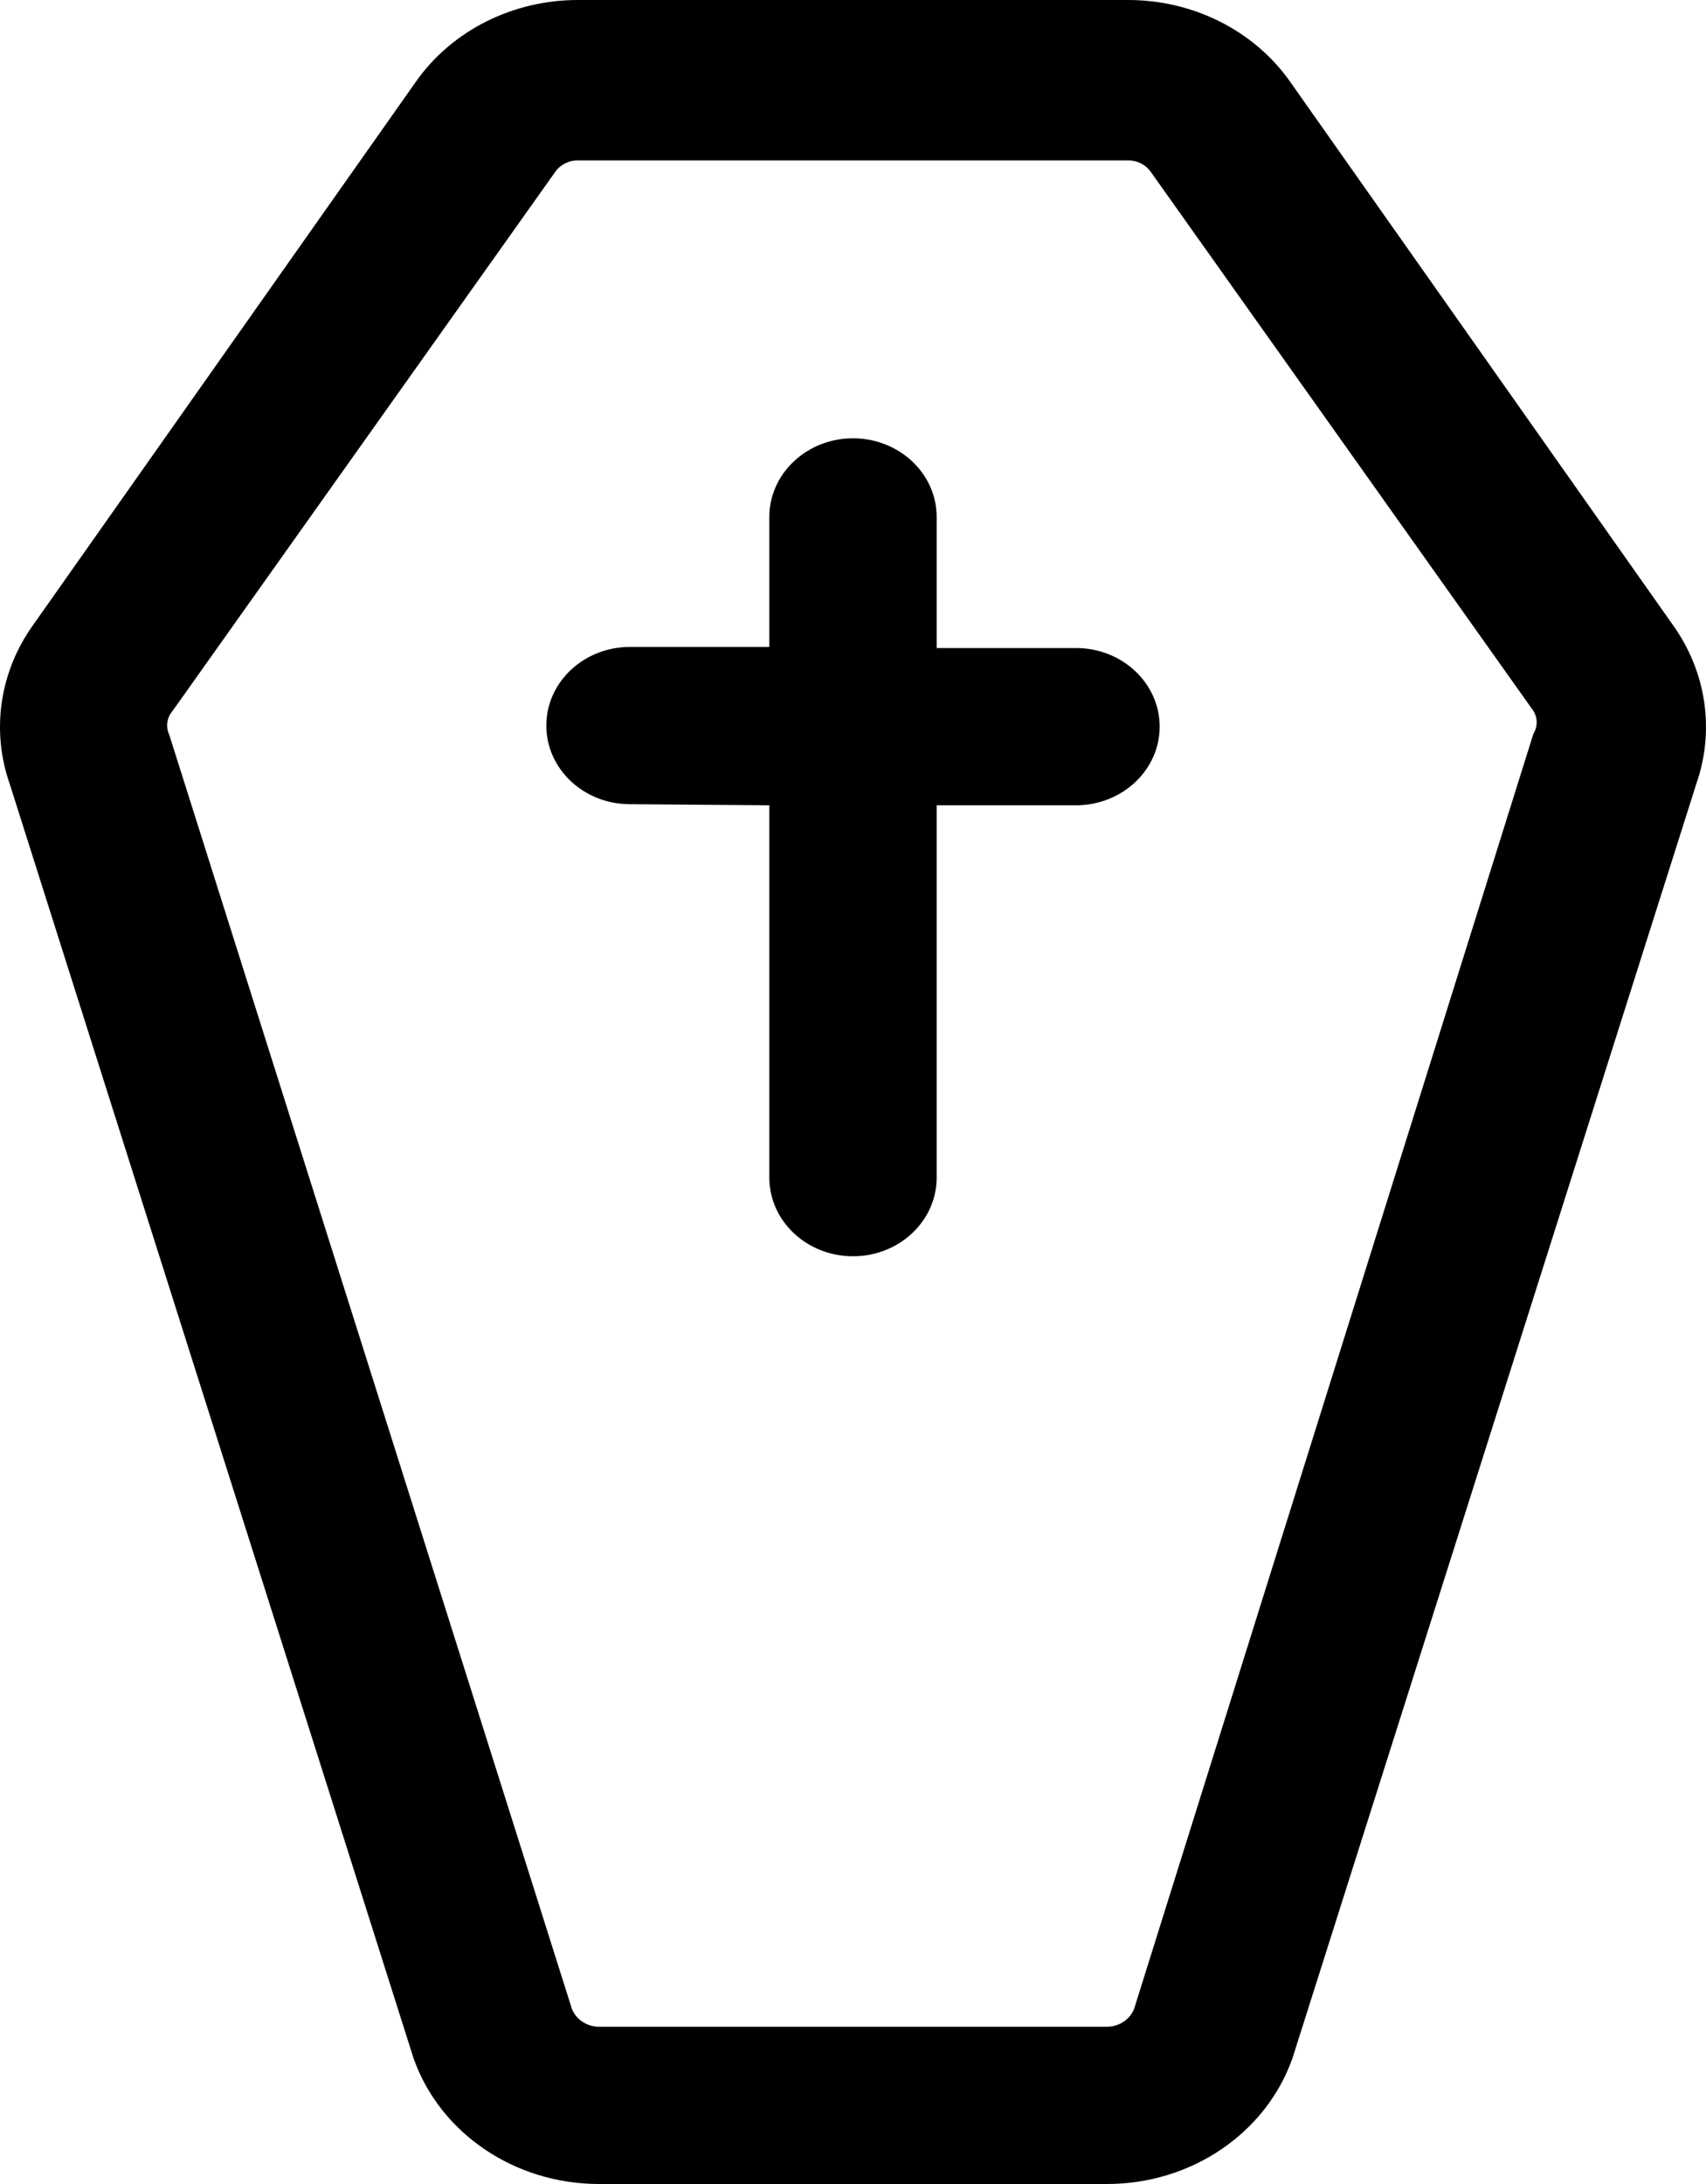 <svg width="25" height="32" viewBox="0 0 25 32" fill="none" xmlns="http://www.w3.org/2000/svg">
<path d="M6.06 30.157C6.448 31.257 7.542 31.999 8.774 32H16.226C17.458 31.999 18.552 31.257 18.94 30.157L24.856 11.491C25.133 10.704 25.006 9.842 24.513 9.155L18.906 1.198C18.378 0.446 17.48 -0.004 16.52 3.07802e-05H8.479C7.52 -0.004 6.622 0.446 6.094 1.198L0.487 9.155C-0.006 9.842 -0.133 10.704 0.144 11.491L6.06 30.157ZM2.53 10.415L8.136 2.519C8.211 2.411 8.342 2.346 8.479 2.35H16.52C16.658 2.346 16.789 2.411 16.864 2.519L22.47 10.415C22.535 10.52 22.535 10.648 22.47 10.753L16.619 29.435C16.557 29.589 16.403 29.693 16.226 29.696H8.774C8.597 29.693 8.443 29.589 8.381 29.435L2.481 10.768C2.426 10.651 2.444 10.514 2.53 10.415ZM9.23 11.783H9.232C8.554 11.783 8.006 11.268 8.006 10.631C8.006 9.995 8.554 9.479 9.232 9.479H11.274V7.574C11.274 6.939 11.823 6.422 12.5 6.422C13.177 6.422 13.726 6.939 13.726 7.574V9.495H15.768C16.445 9.495 16.994 10.011 16.994 10.647C16.994 11.282 16.445 11.799 15.768 11.799H13.726V17.255C13.726 17.89 13.177 18.407 12.5 18.407C11.823 18.407 11.274 17.89 11.274 17.255V11.799L9.23 11.783Z" fill="black"/>
</svg>
